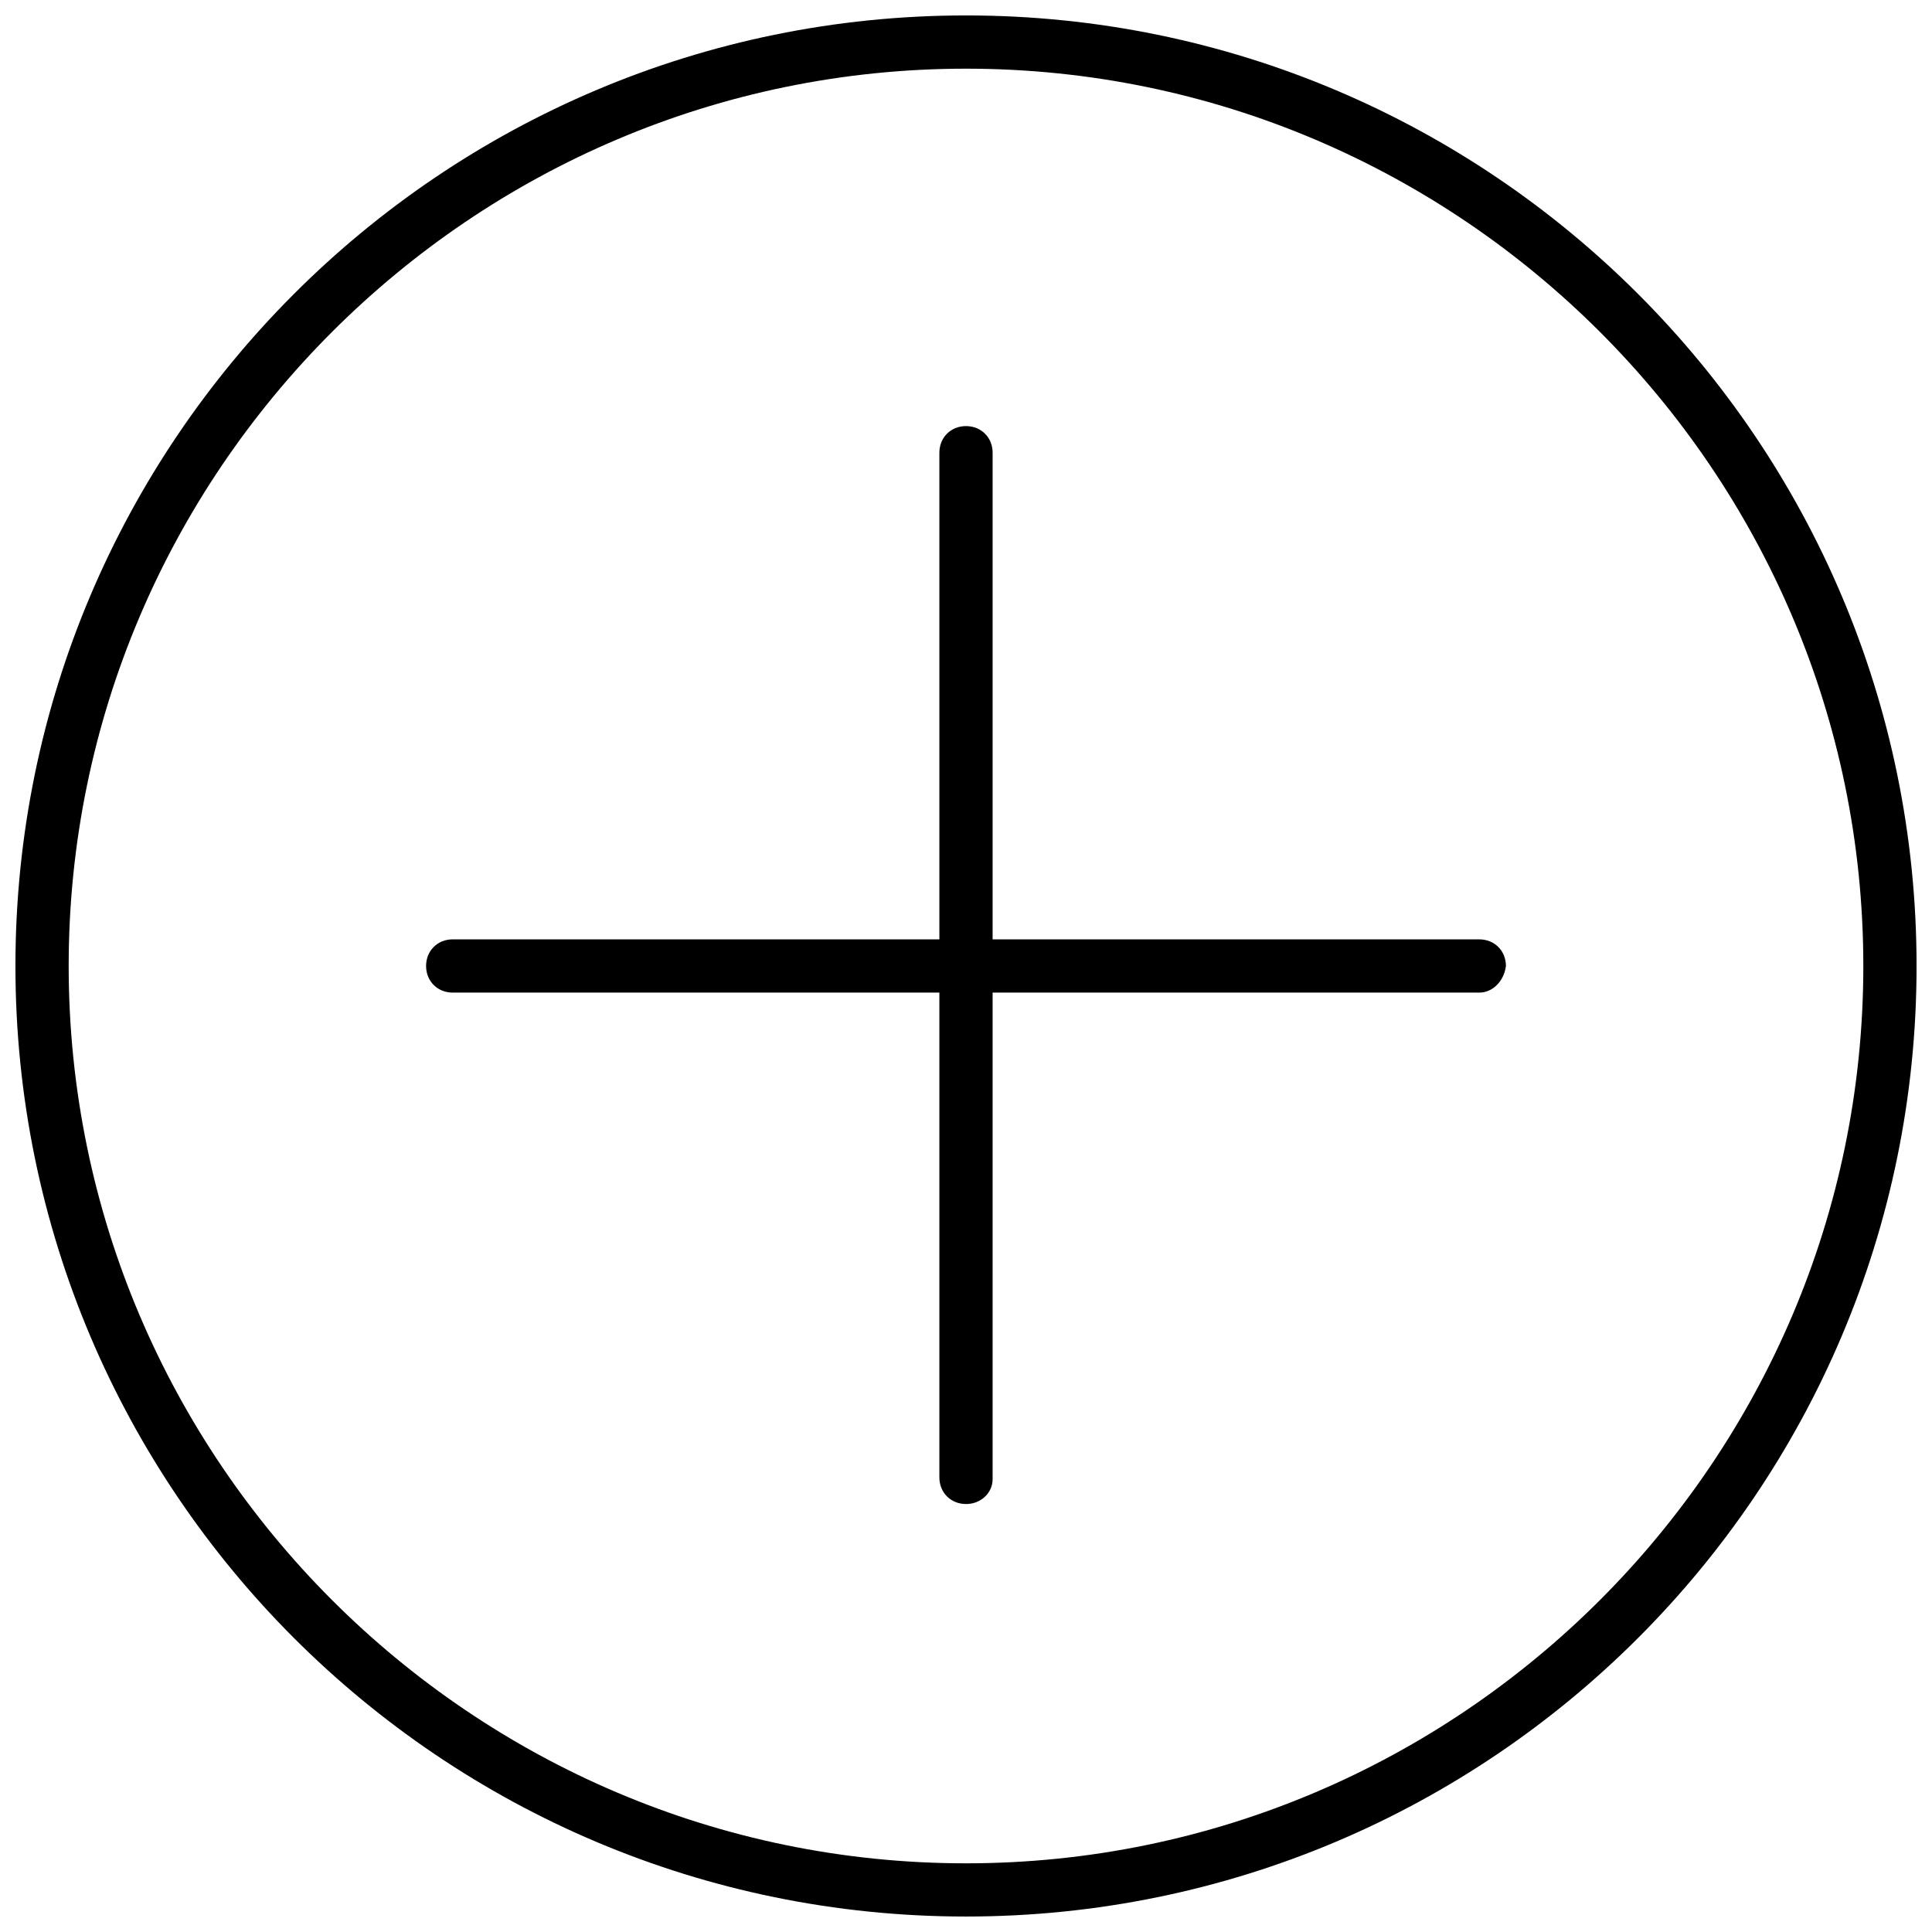 <?xml version="1.0" encoding="UTF-8"?>
<!-- Uploaded to: SVG Repo, www.svgrepo.com, Generator: SVG Repo Mixer Tools -->
<svg width="800px" height="800px" version="1.1" viewBox="144 144 512 512" xmlns="http://www.w3.org/2000/svg">
 <defs>
  <clipPath id="a">
   <path d="m148.09 148.09h503.81v503.81h-503.81z"/>
  </clipPath>
 </defs>
 <g clip-path="url(#a)">
  <path d="m400 651.9c-139.05 0-251.91-112.85-251.91-251.9 0-139.05 112.85-251.91 251.91-251.91 139.05 0 251.91 112.85 251.91 251.91-0.004 139.05-112.86 251.9-251.91 251.9zm0-489.7c-130.99 0-237.8 106.81-237.8 237.8 0 130.99 106.81 237.8 237.8 237.8 130.99 0 237.8-106.81 237.8-237.8 0-130.99-106.81-237.8-237.8-237.8z"/>
 </g>
 <path d="m400 542.58c-4.031 0-7.055-3.023-7.055-7.055v-271.55c0-4.031 3.023-7.055 7.055-7.055s7.055 3.023 7.055 7.055l-0.004 272.06c0 3.527-3.023 6.551-7.051 6.551z"/>
 <path d="m536.03 407.05h-272.06c-4.031 0-7.055-3.023-7.055-7.055s3.023-7.055 7.055-7.055l272.06 0.004c4.031 0 7.055 3.023 7.055 7.055-0.504 4.027-3.527 7.051-7.055 7.051z"/>
</svg>
